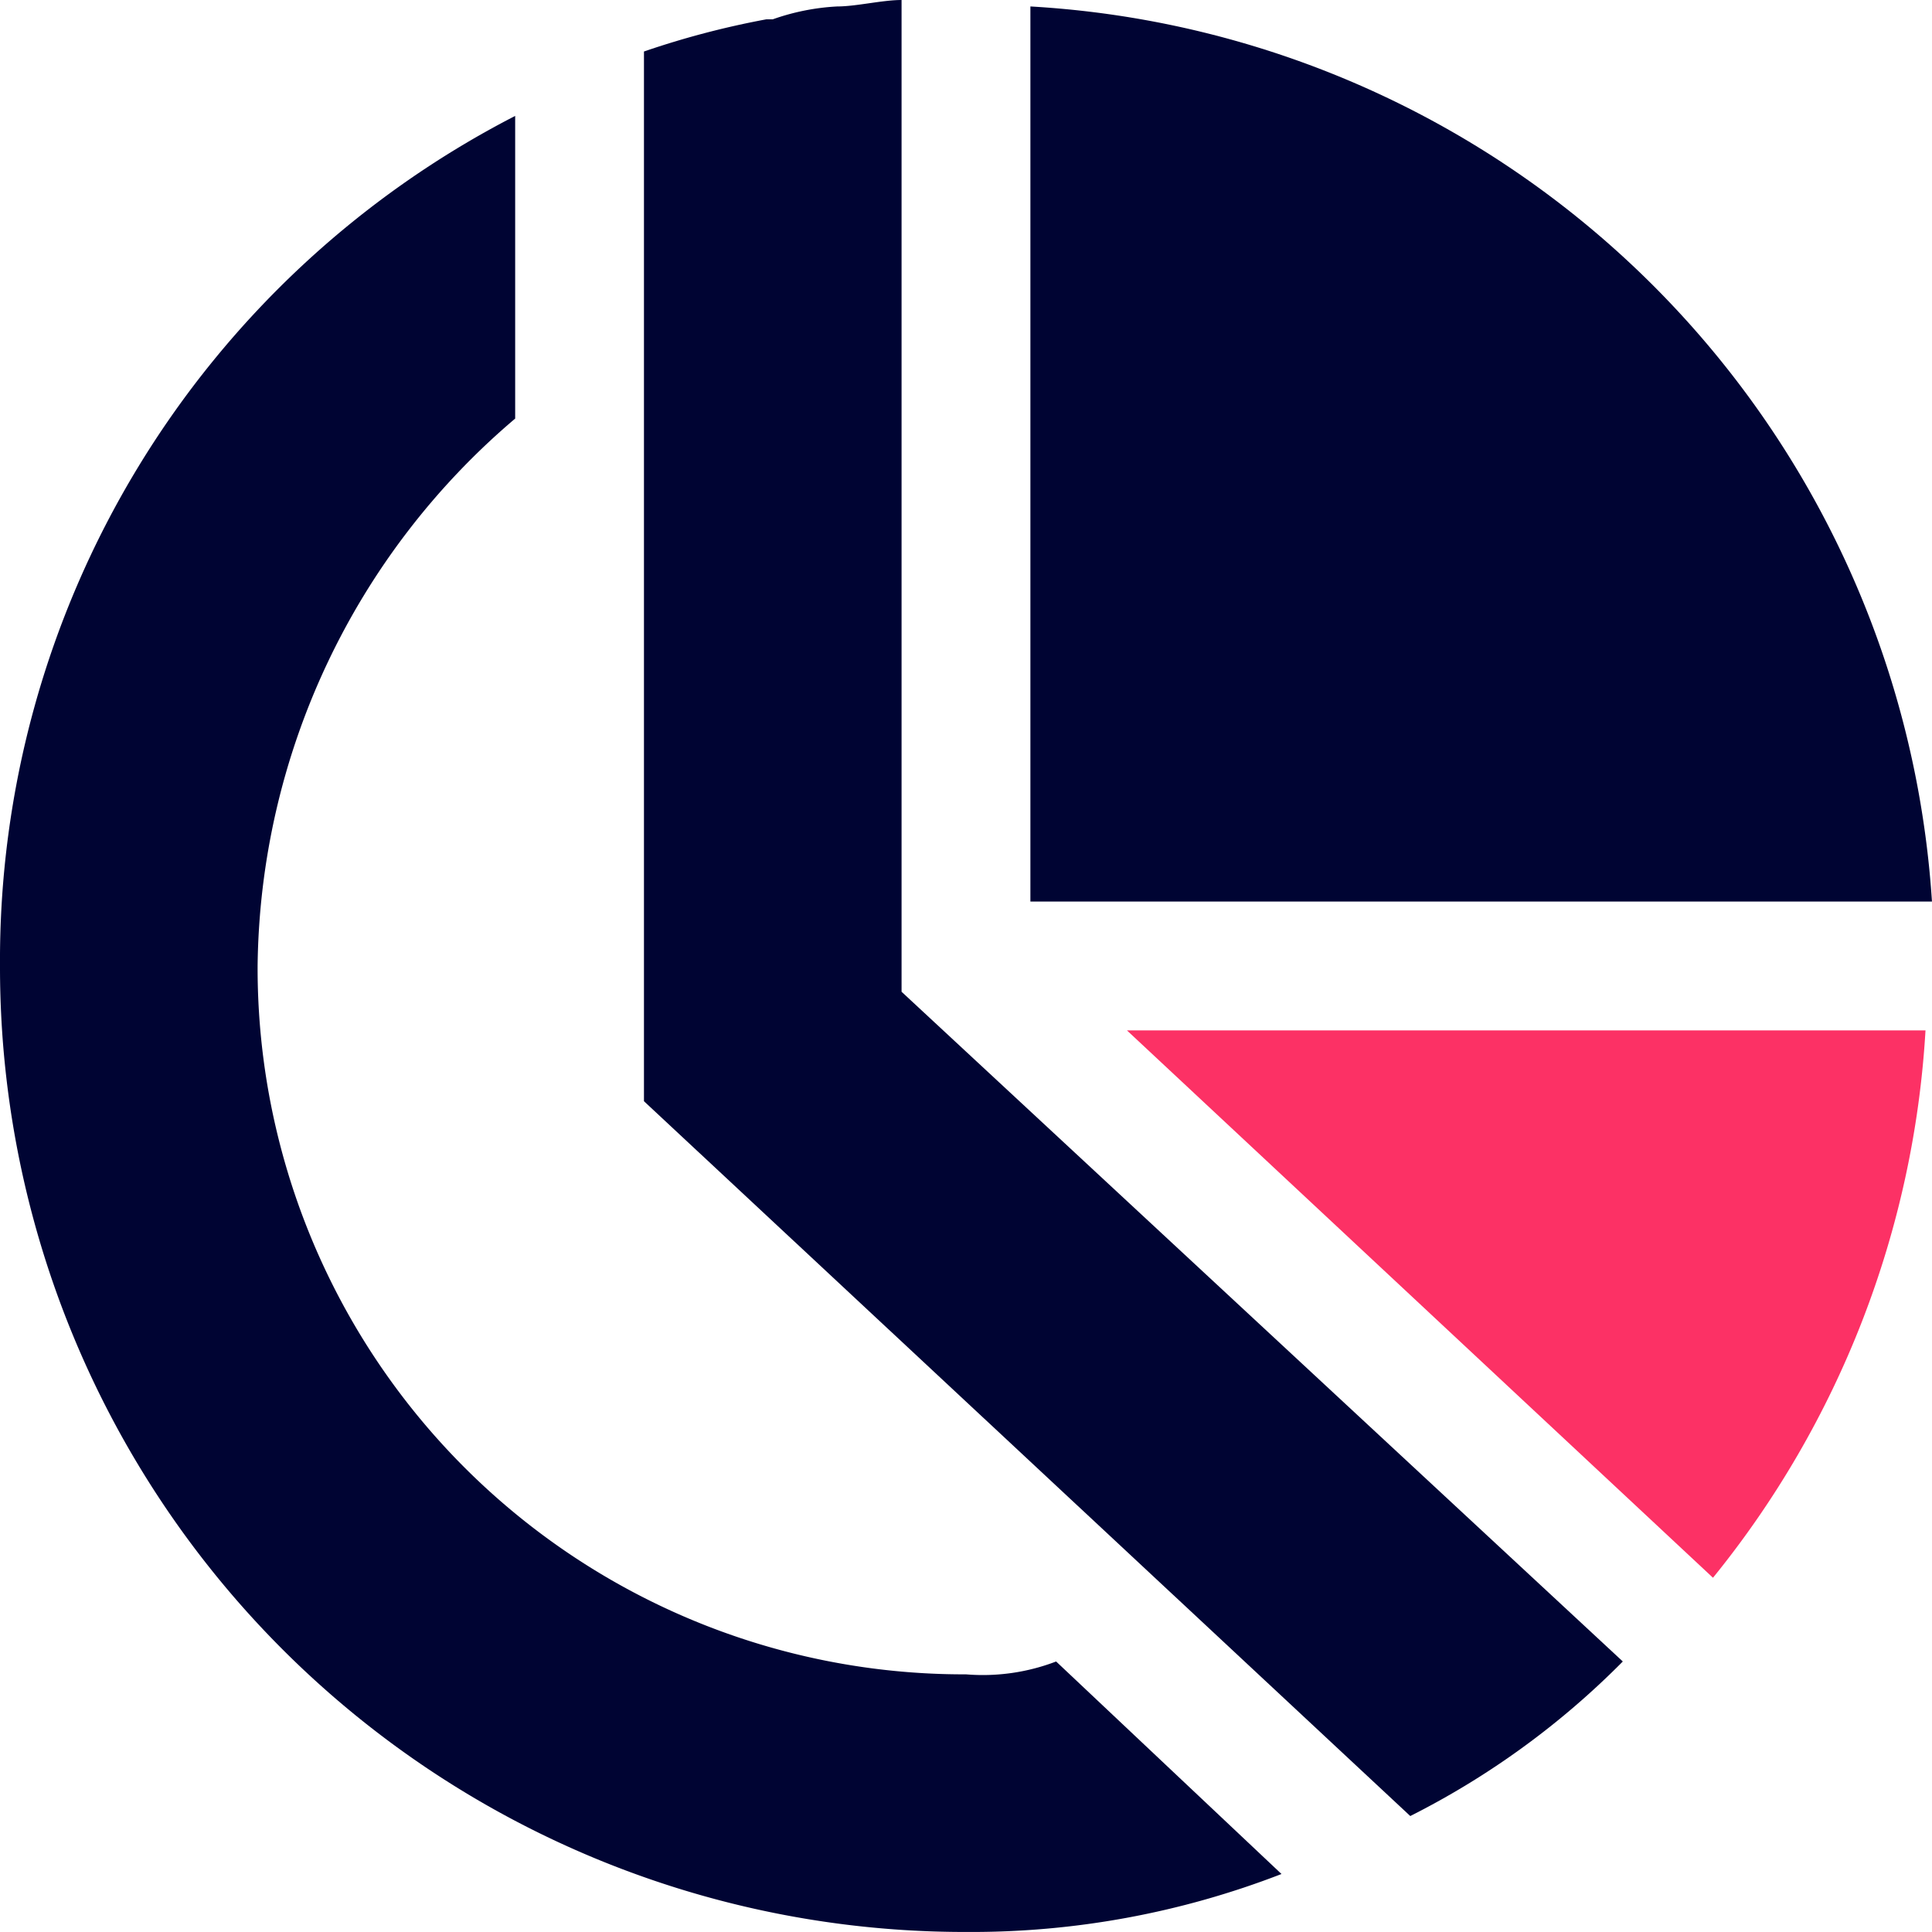 <svg xmlns="http://www.w3.org/2000/svg" width="47.001" height="47" viewBox="0 0 47.001 47"><g id="Group_3902" data-name="Group 3902" transform="translate(-659 -2912)"><path id="Path_1340" data-name="Path 1340" d="M479.673,489.383a23.287,23.287,0,0,0,5.17-13.316H465.416Z" transform="translate(221 2461)" fill="#fc3165"></path><path id="Path_1341" data-name="Path 1341" d="M461.5,491.733A17.183,17.183,0,0,1,444.267,474.5a17.709,17.709,0,0,1,6.266-13.317V453.82A23.1,23.1,0,0,0,438,474.5,23.469,23.469,0,0,0,461.5,498a20.871,20.871,0,0,0,7.676-1.41l-5.483-5.17A4.982,4.982,0,0,1,461.5,491.733Z" transform="translate(221 2461)" fill="#000433"></path><path id="Path_1342" data-name="Path 1342" d="M459.933,457.423V451c-.47,0-1.1.157-1.567.157a5.556,5.556,0,0,0-1.567.313h-.156a20.966,20.966,0,0,0-2.977.783V477.79l18.643,17.39a19.842,19.842,0,0,0,5.17-3.76l-17.546-16.293v-17.7Z" transform="translate(221 2461)" fill="#000433"></path><path id="Path_1343" data-name="Path 1343" d="M463.067,451.157v21.776H485A23.315,23.315,0,0,0,463.067,451.157Z" transform="translate(221 2461)" fill="#000433"></path></g></svg>
